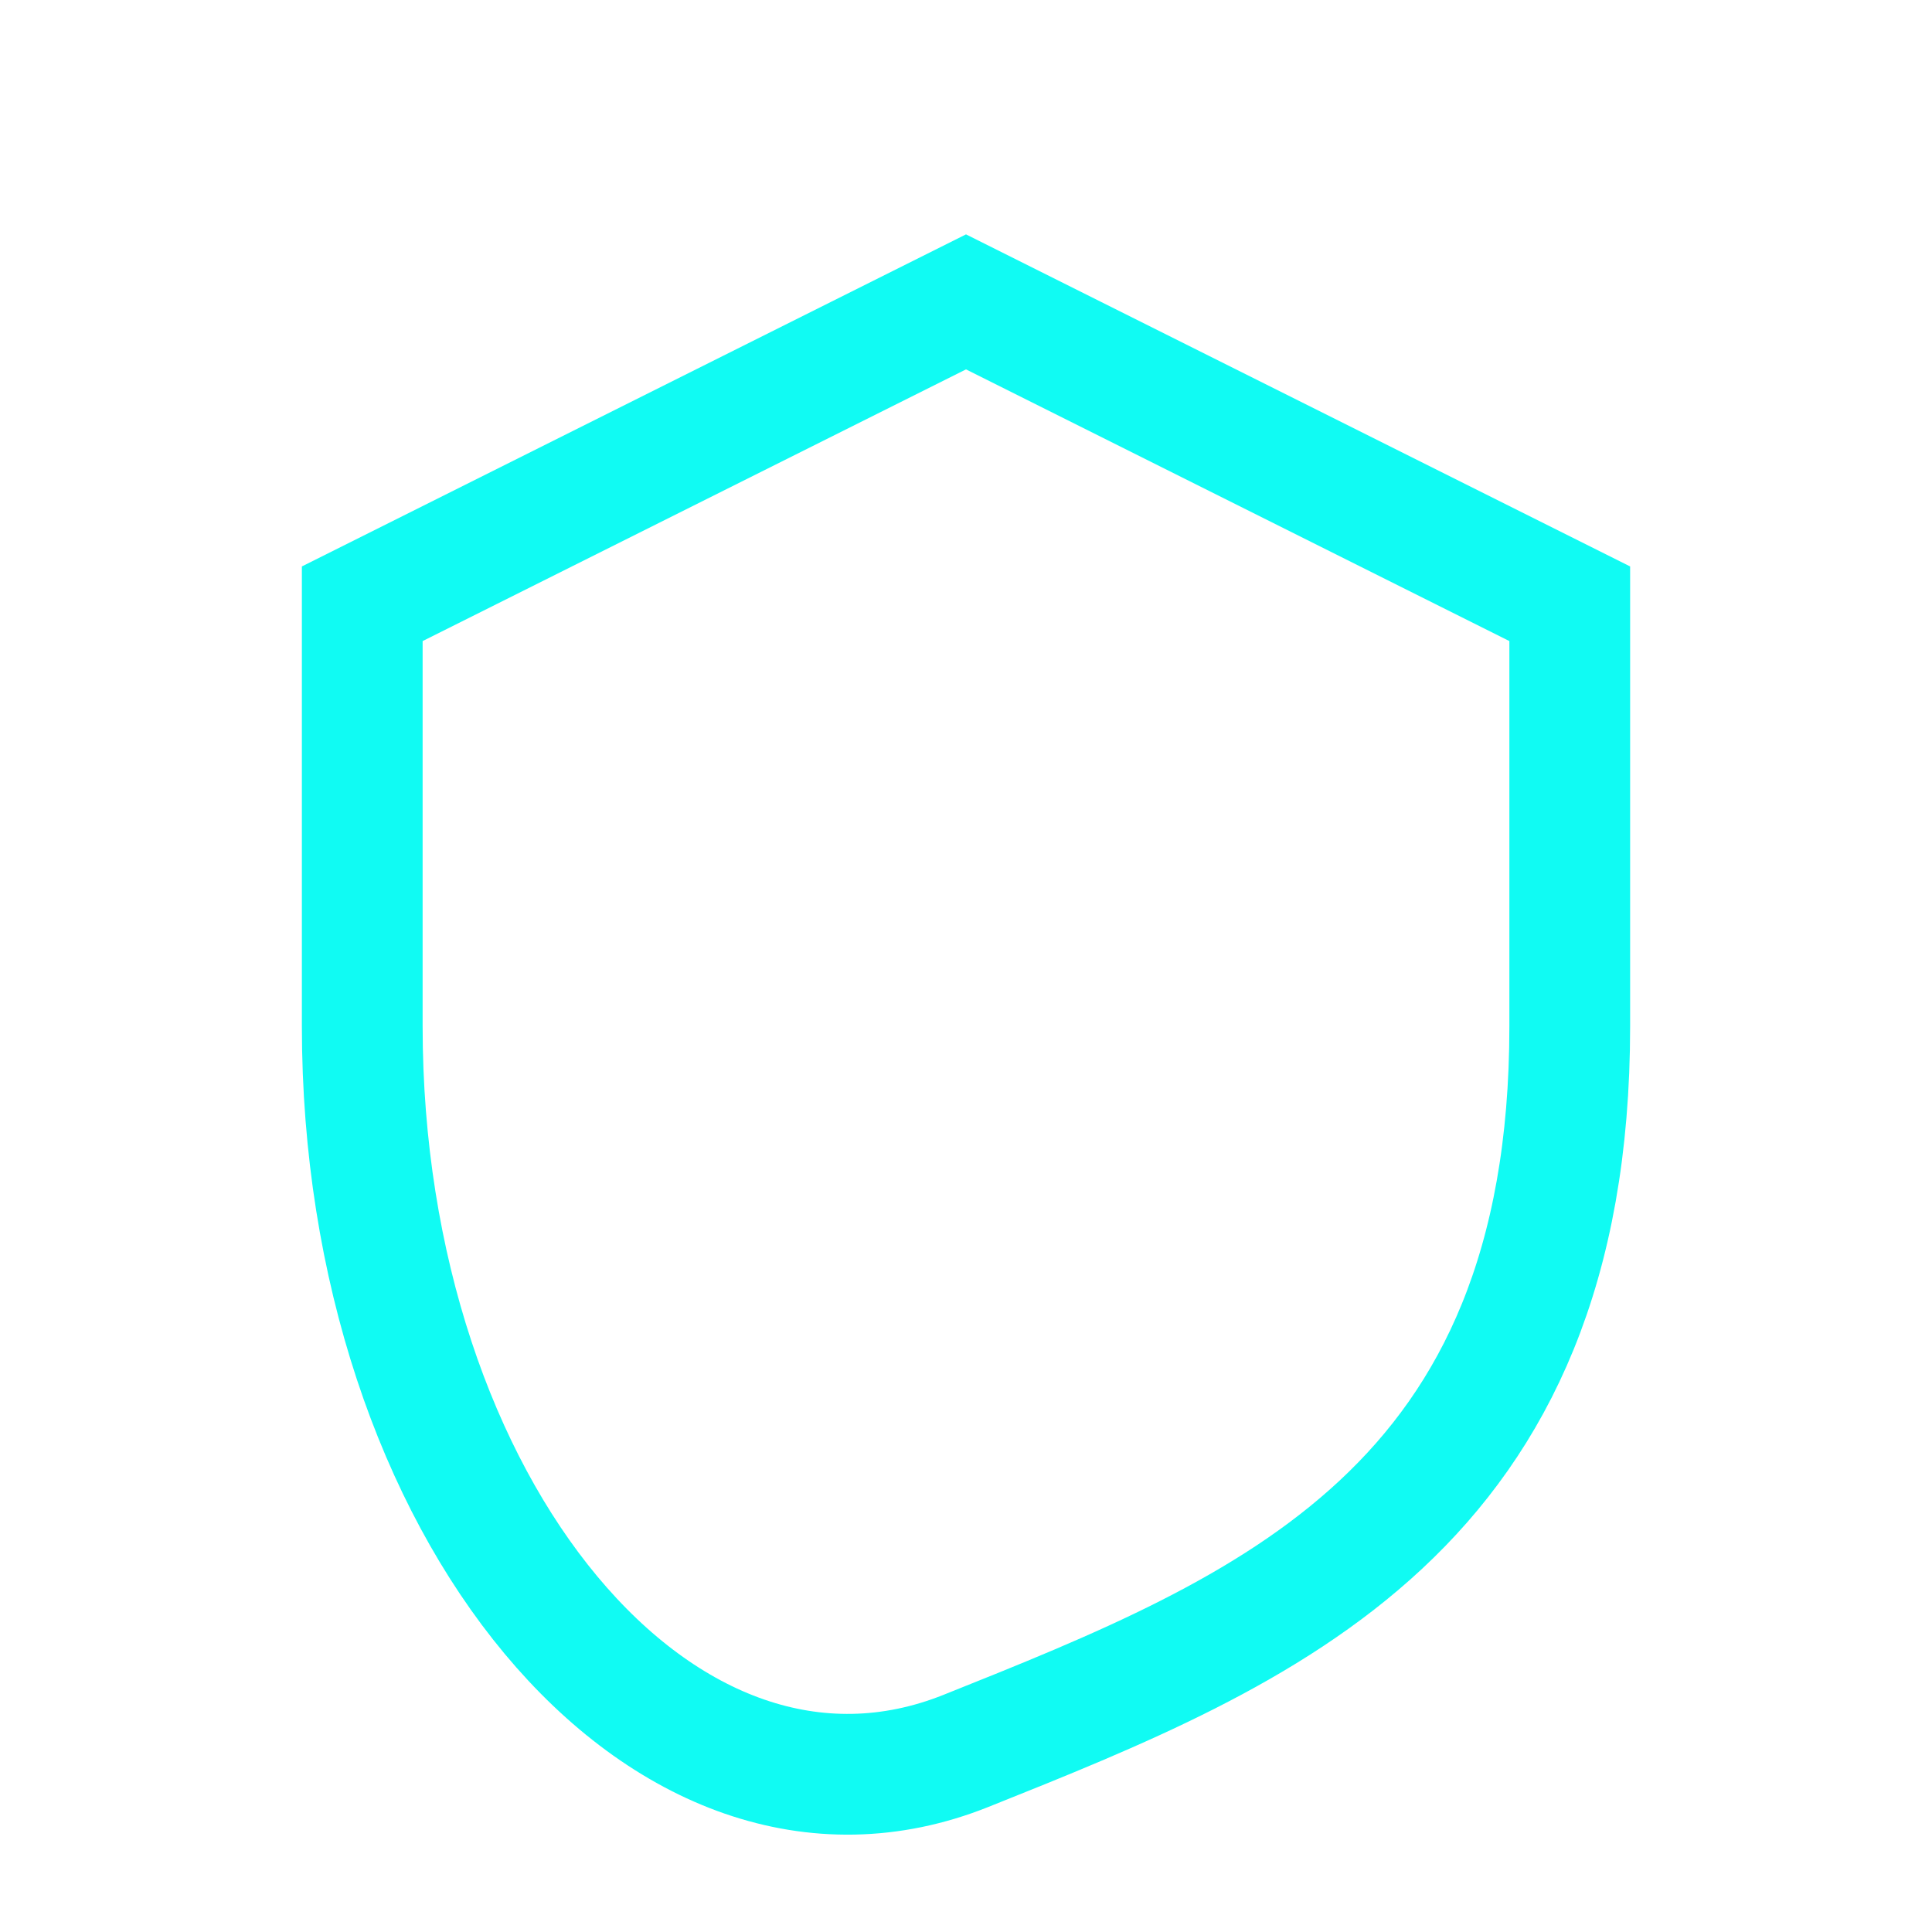 <?xml version="1.0" encoding="UTF-8"?>
<svg xmlns="http://www.w3.org/2000/svg" width="32" height="32" viewBox="0 0 32 32"><path d="M16 5l10 5v7c0 8-5 10-10 12S6 25 6 17V10l10-5z" fill="none" stroke="#10FBF3" stroke-width="2"/></svg>